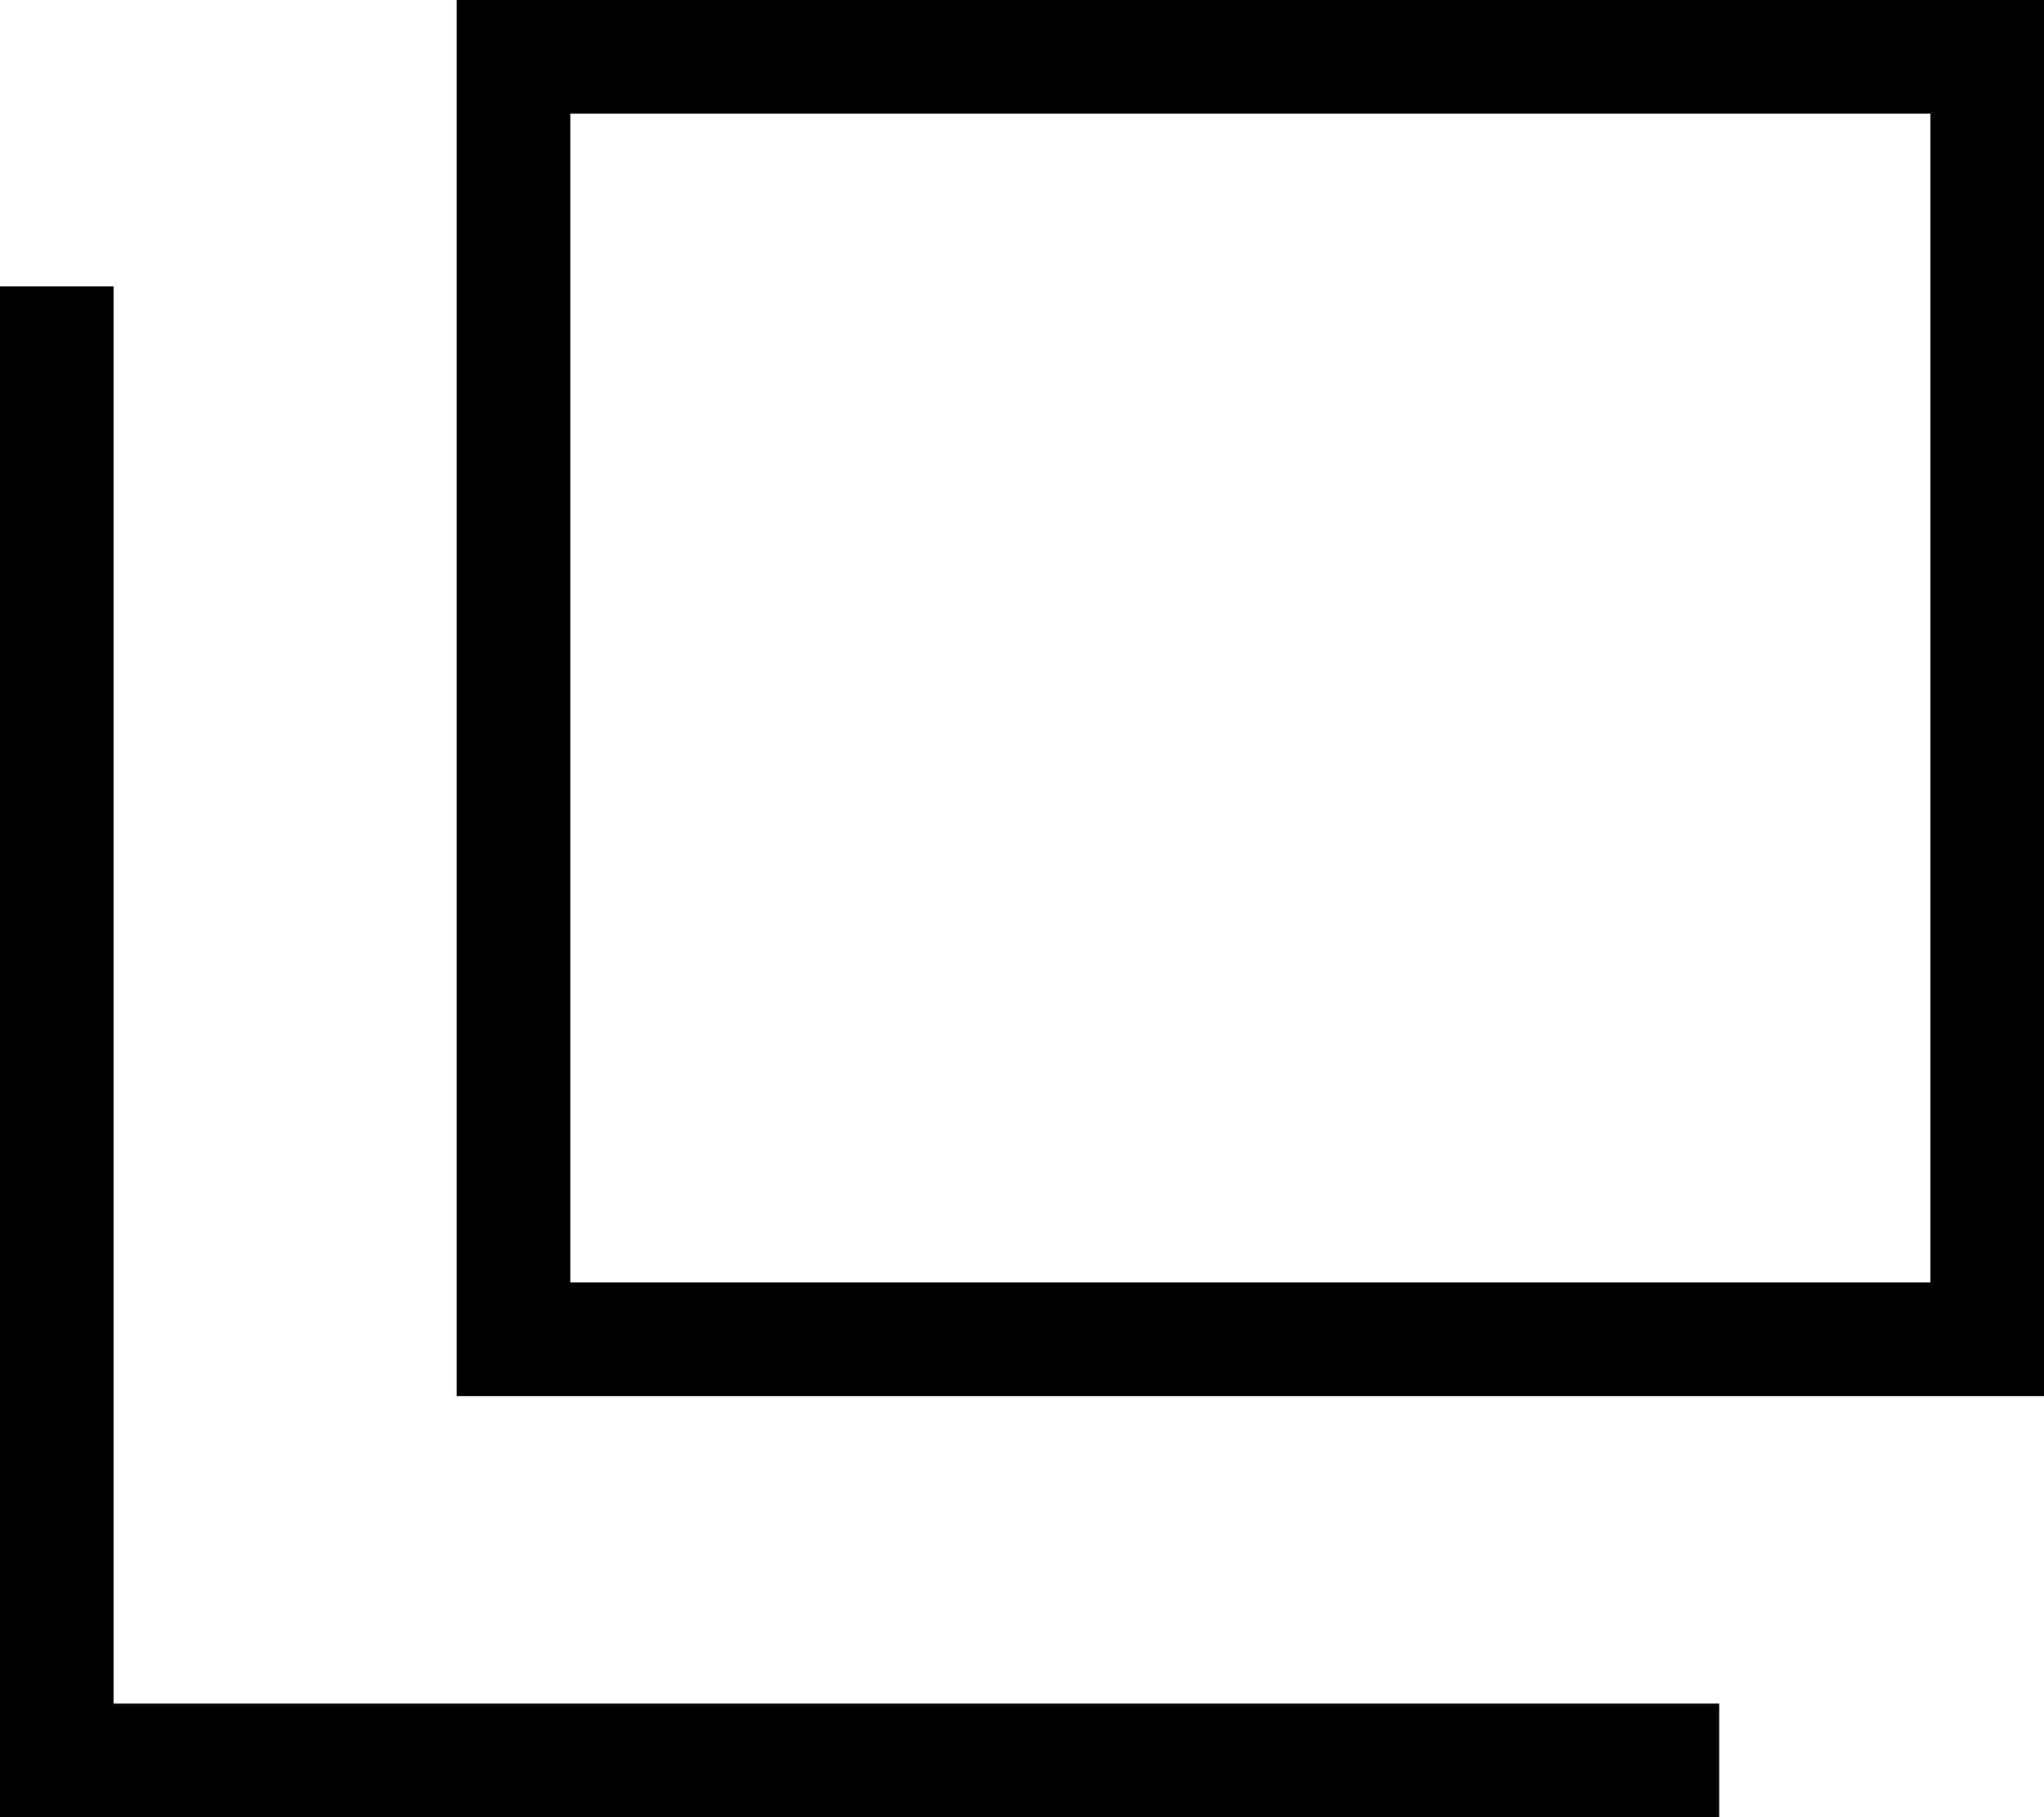 <svg xmlns="http://www.w3.org/2000/svg" width="18" height="16" viewBox="0 0 18 16"><g transform="translate(-359.8 -270.6)"><rect width="12.978" height="11.292" transform="translate(364.322 271.1)" fill="none" stroke="#000" stroke-miterlimit="10" stroke-width="1"/><g transform="translate(360.3 273.122)"><path d="M374.94,285.278H360.3V272.3" transform="translate(-360.3 -272.3)" fill="none" stroke="#000" stroke-miterlimit="10" stroke-width="1"/></g></g></svg>